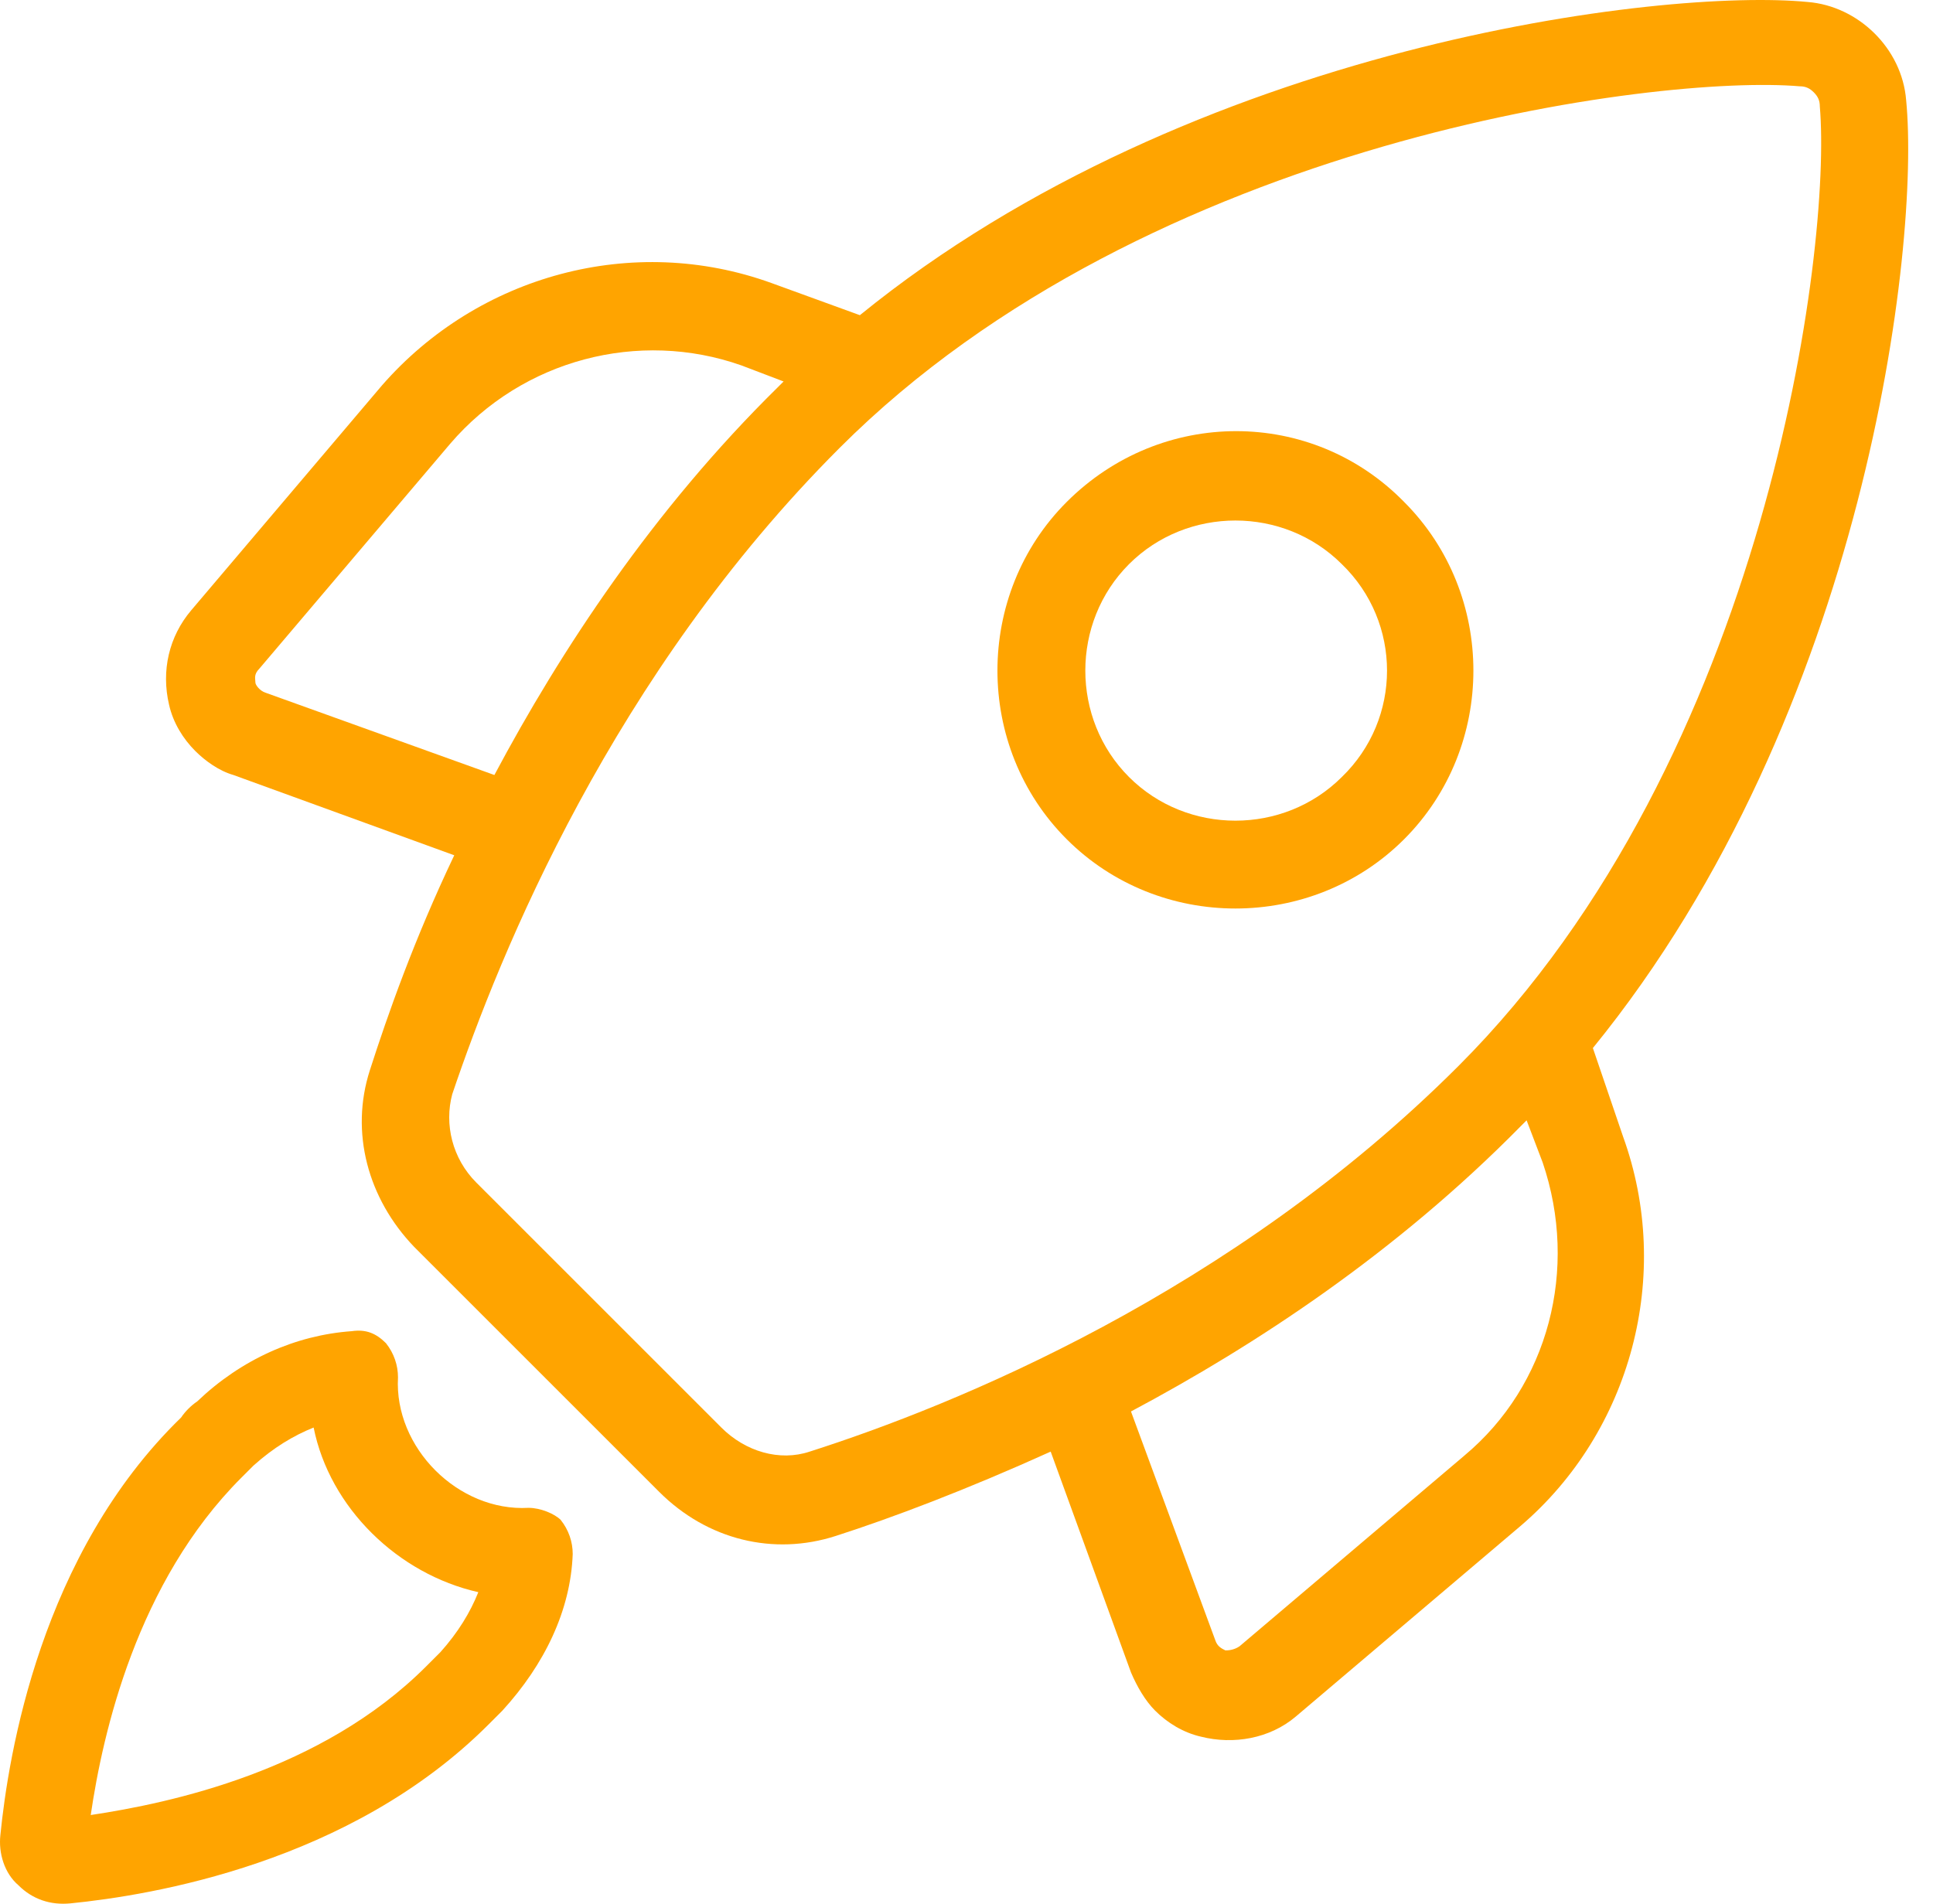 <?xml version="1.0" encoding="UTF-8"?> <svg xmlns="http://www.w3.org/2000/svg" width="67" height="66" viewBox="0 0 67 66" fill="none"> <path d="M55.211 36.334C64.677 24.71 66.557 8.491 66.07 3.48C65.93 1.67 64.399 0.208 62.659 0.069C57.647 -0.419 41.359 1.531 29.804 10.927L26.742 9.813C21.939 8.073 16.579 9.535 13.238 13.363L6.626 21.16C5.86 22.065 5.582 23.248 5.86 24.432C6 25.058 6.348 25.615 6.765 26.032C7.113 26.381 7.6 26.729 8.088 26.867L15.745 29.651C14.353 32.575 13.448 35.15 12.821 37.1C12.125 39.257 12.752 41.554 14.353 43.225L22.845 51.717C24.515 53.388 26.813 53.945 28.97 53.248C30.919 52.622 33.494 51.648 36.418 50.325L39.202 57.982C39.411 58.469 39.69 58.956 40.038 59.305C40.455 59.722 41.012 60.07 41.638 60.21C42.752 60.488 44.005 60.279 44.91 59.513L52.706 52.901C56.534 49.629 57.996 44.2 56.255 39.397L55.211 36.334ZM9.201 24.014C8.992 23.945 8.853 23.736 8.853 23.666C8.853 23.526 8.784 23.388 8.992 23.178L15.605 15.383C18.111 12.459 22.148 11.415 25.698 12.668L27.16 13.225C27.09 13.294 27.02 13.364 26.951 13.434C22.635 17.68 19.433 22.552 17.136 26.868L9.201 24.014ZM50.756 50.464L42.96 57.077C42.752 57.216 42.543 57.216 42.473 57.216C42.334 57.147 42.195 57.077 42.125 56.868L39.201 48.933C43.517 46.636 48.39 43.434 52.705 39.049C52.774 38.979 52.844 38.91 52.914 38.84L53.471 40.302C54.723 43.991 53.679 48.028 50.755 50.464L50.756 50.464ZM50.547 36.961C42.682 44.826 33.076 48.724 28.064 50.325C27.021 50.673 25.837 50.325 25.002 49.49L16.51 40.998C15.675 40.162 15.396 38.979 15.675 37.935C17.345 32.993 21.243 23.387 29.109 15.521C39.828 4.802 57.508 2.575 62.381 2.992C62.589 2.992 62.729 3.062 62.868 3.201C63.007 3.34 63.077 3.479 63.077 3.689C63.494 8.561 61.267 26.241 50.548 36.96L50.547 36.961Z" fill="#FFA400"></path> <path d="M18.32 52.274C15.883 52.413 13.656 50.185 13.795 47.75C13.795 47.332 13.656 46.915 13.378 46.566C13.03 46.218 12.682 46.079 12.195 46.149C10.246 46.288 8.366 47.123 6.835 48.585C6.626 48.725 6.417 48.934 6.278 49.142C1.405 53.875 0.291 60.835 0.013 63.619C-0.056 64.246 0.152 64.942 0.639 65.359C1.127 65.847 1.753 66.056 2.449 65.986C5.233 65.707 12.124 64.594 16.927 59.791L17.415 59.303C18.877 57.702 19.781 55.823 19.851 53.874C19.851 53.456 19.712 53.039 19.433 52.691C19.224 52.482 18.737 52.274 18.32 52.274L18.32 52.274ZM15.257 57.285L14.769 57.773C11.15 61.392 5.93 62.506 3.145 62.924C3.563 60.07 4.746 54.849 8.365 51.23C8.505 51.091 8.574 51.021 8.783 50.812C9.479 50.186 10.175 49.769 10.871 49.49C11.428 52.274 13.795 54.571 16.579 55.198C16.301 55.893 15.883 56.589 15.257 57.286L15.257 57.285Z" fill="#FFA400"></path> <path d="M36.974 17.401C33.772 20.603 33.772 25.893 36.974 29.095C40.176 32.297 45.466 32.297 48.668 29.095C51.87 25.892 51.87 20.602 48.668 17.401C45.466 14.129 40.246 14.129 36.974 17.401ZM46.51 26.937C44.492 28.956 41.15 28.956 39.132 26.937C37.114 24.919 37.114 21.578 39.132 19.559C41.15 17.541 44.492 17.541 46.51 19.559C48.598 21.578 48.598 24.919 46.51 26.937Z" fill="#FFA400"></path> </svg> 
